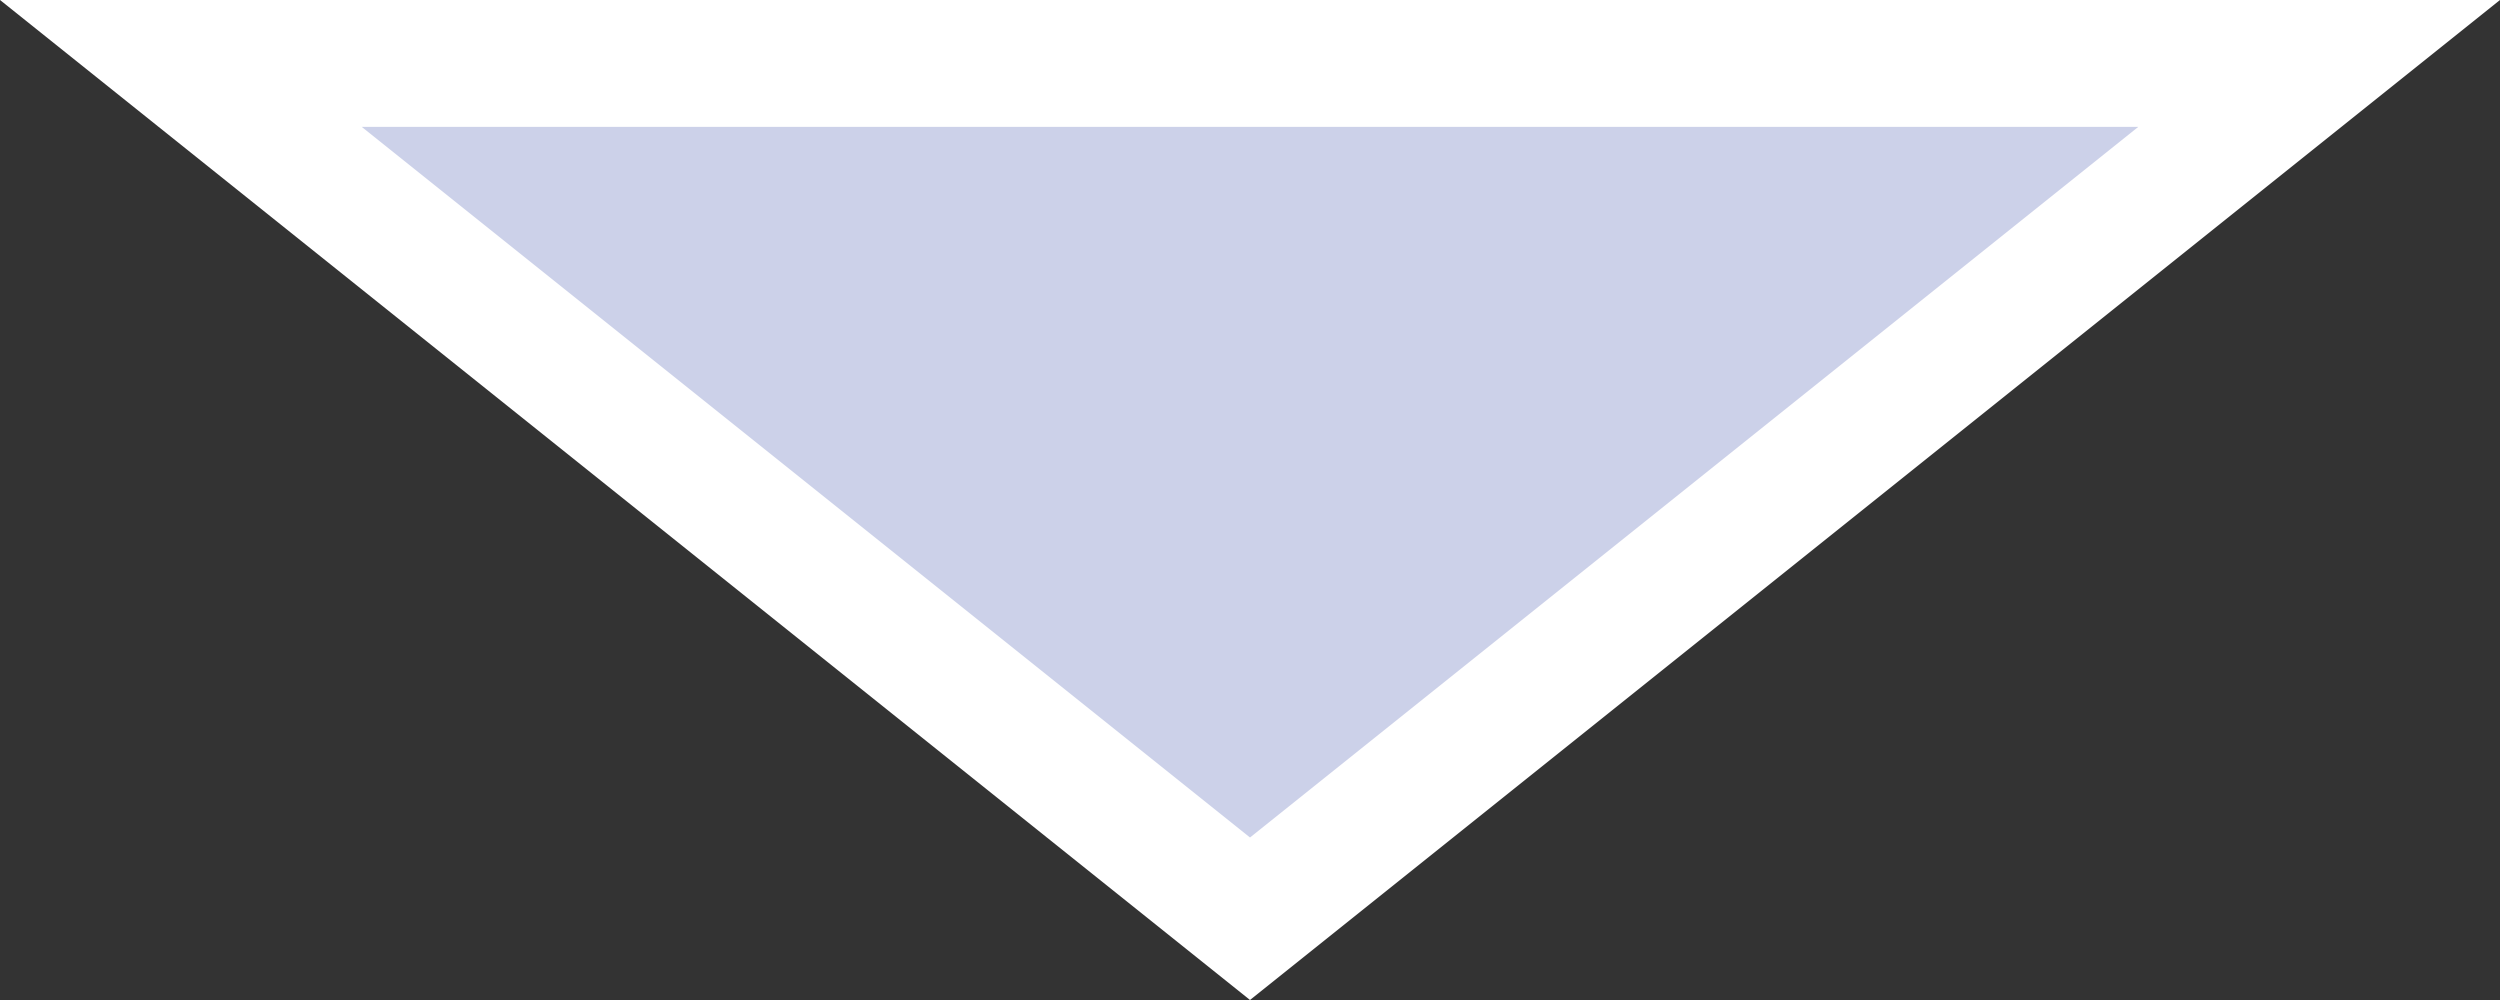 <svg xmlns="http://www.w3.org/2000/svg" width="197.016" height="78.807"><rect width="100%" height="100%" fill="#333333" stroke="none"/><g data-name="Polygon 8" style="fill:#ccd1e9"><path d="M154.254 61H-14.254l11.13-8.904 70-56L70-6.404l3.123 2.5 70 56L154.253 61Z" style="stroke:none" transform="rotate(180 84.254 33)"/><path d="M70 0 0 56h140L70 0m0-12.806L168.508 66H-28.508L70-12.806Z" style="fill:#fff;stroke:none" transform="rotate(180 84.254 33)"/></g></svg>